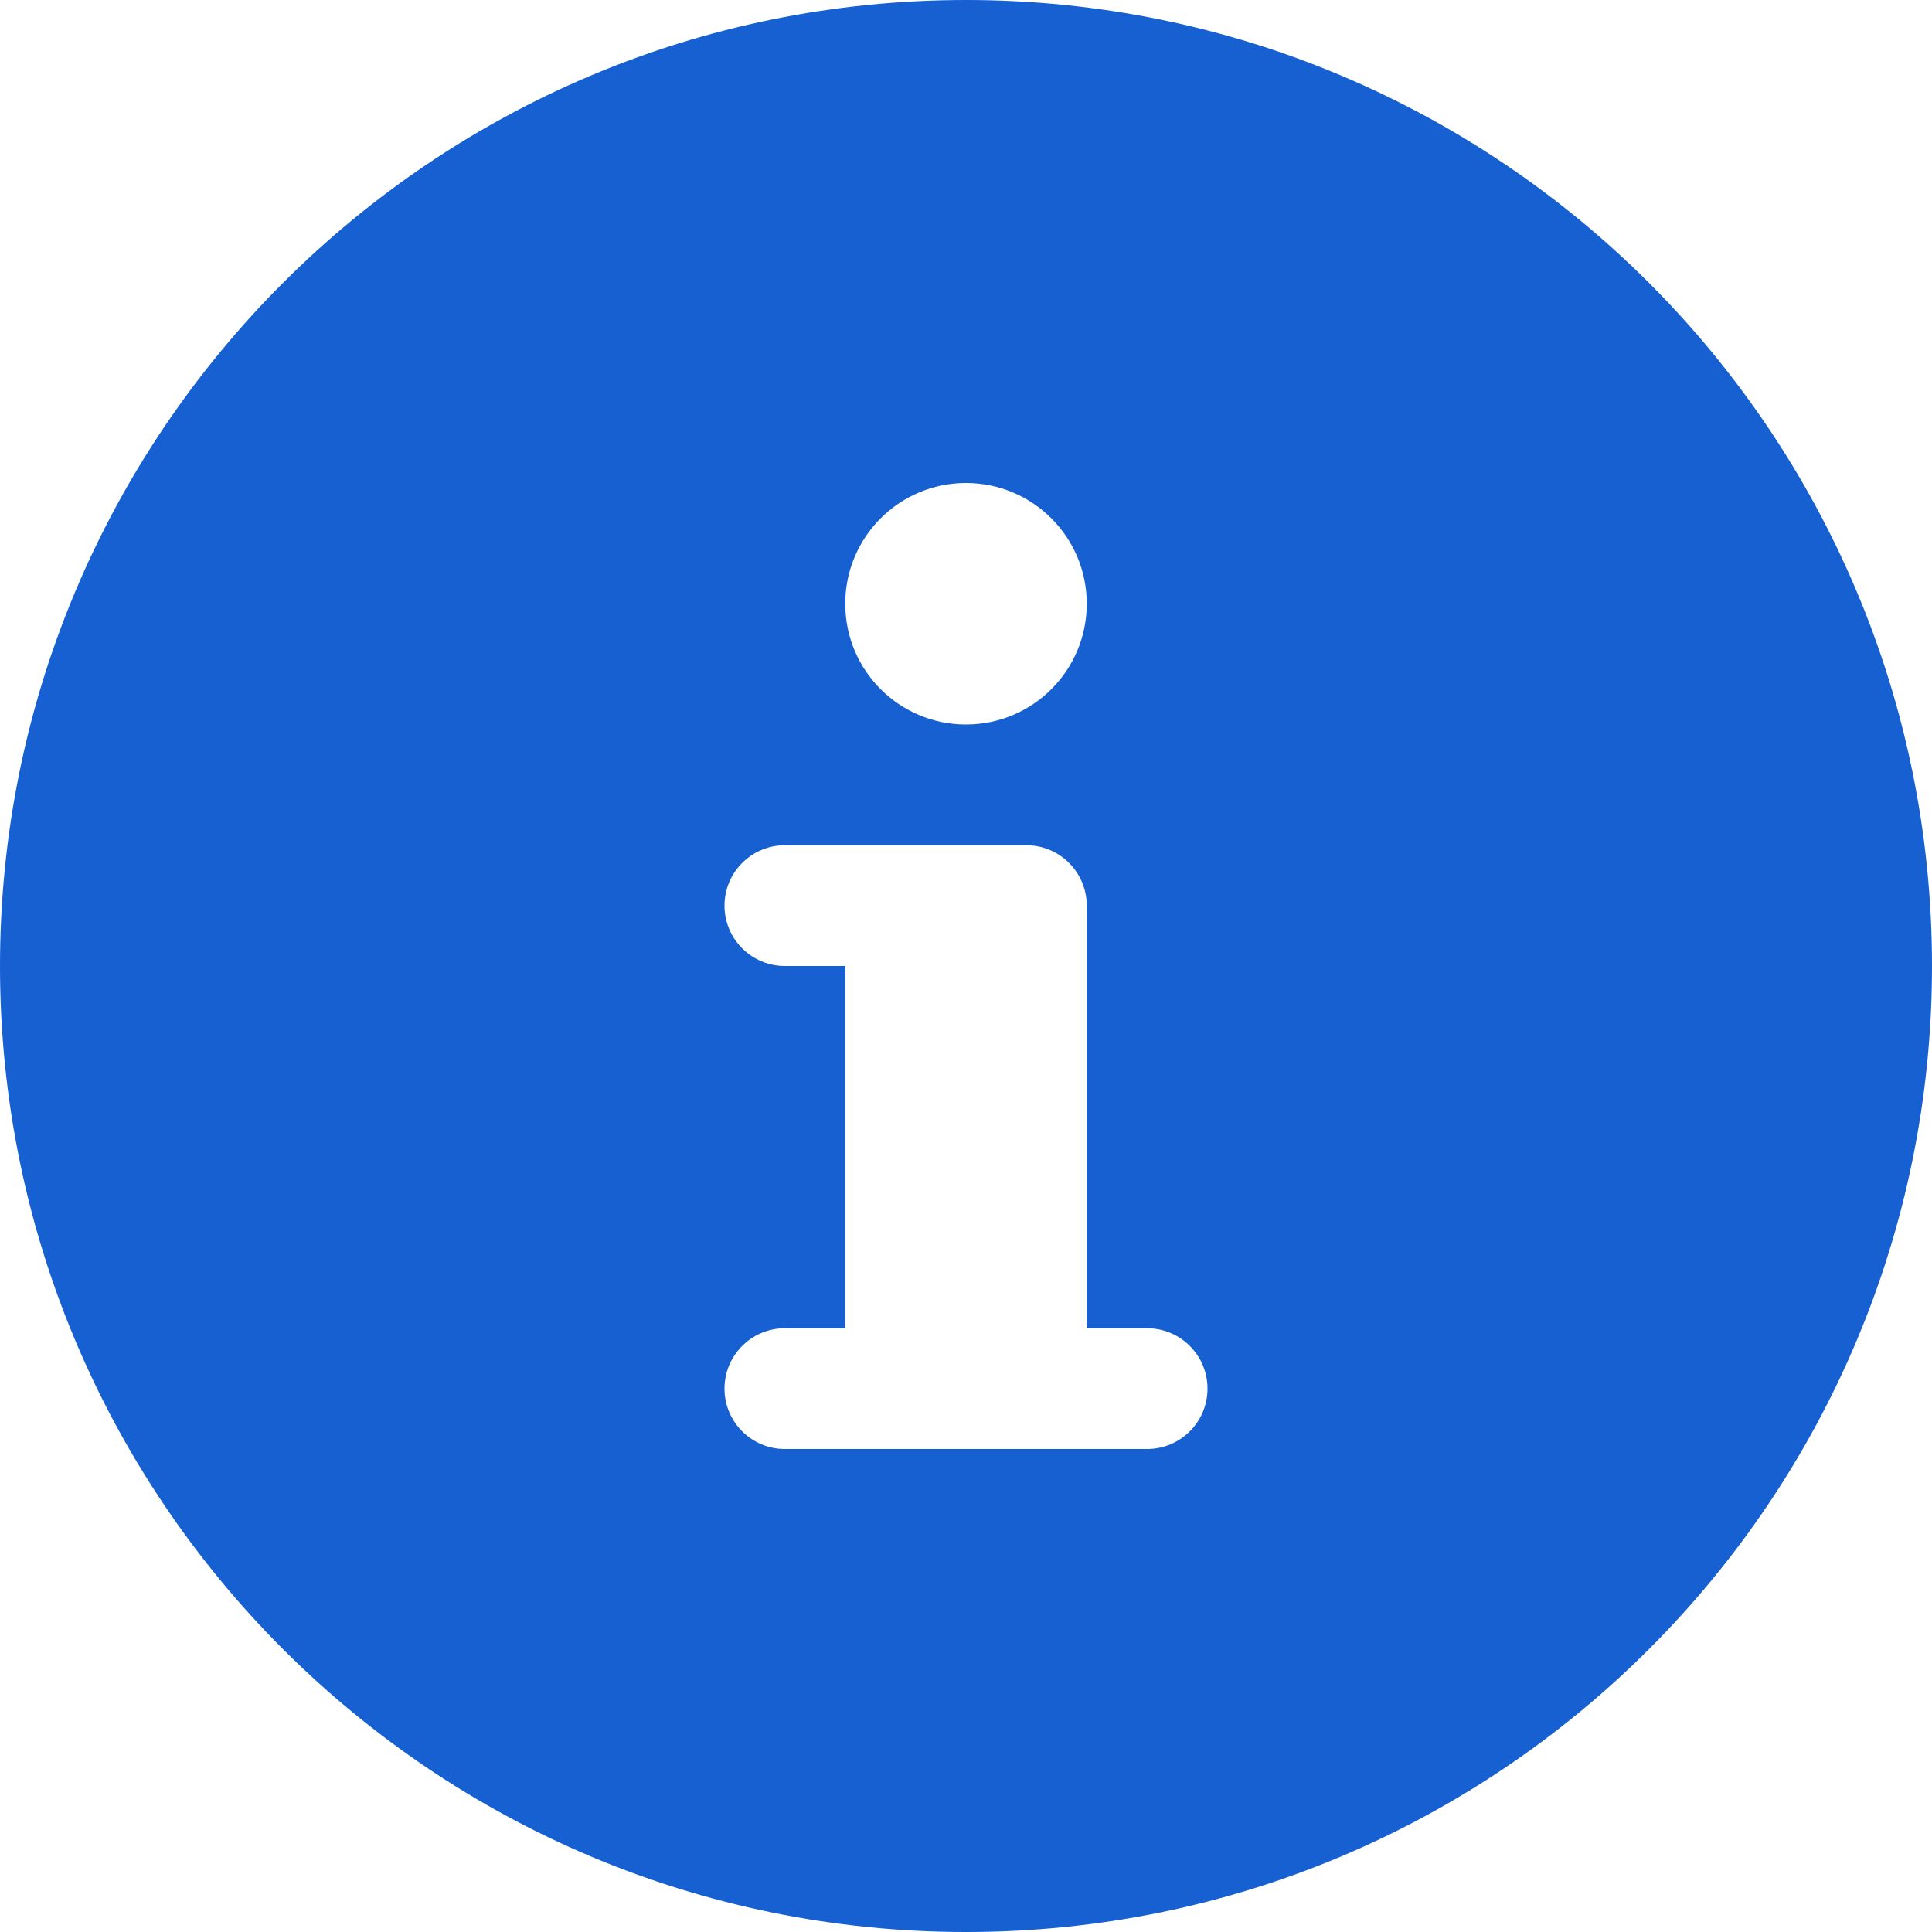 <svg width="36" height="36" viewBox="0 0 36 36" fill="none" xmlns="http://www.w3.org/2000/svg">
<g clip-path="url(#clip0_1660_29490)">
<path d="M18 0C8.059 0 0 8.059 0 18C0 27.942 8.059 36 18 36C27.941 36 36 27.942 36 18C36 8.059 27.941 0 18 0ZM18 9C19.243 9 20.25 10.007 20.25 11.25C20.25 12.493 19.243 13.5 18 13.5C16.757 13.5 15.75 12.493 15.75 11.25C15.75 10.007 16.757 9 18 9ZM21.375 27H14.625C14.004 27 13.5 26.497 13.5 25.875C13.5 25.254 14.004 24.75 14.625 24.75H15.75V18H14.625C14.004 18 13.5 17.497 13.5 16.875C13.5 16.254 14.004 15.75 14.625 15.75H19.125C19.746 15.75 20.25 16.254 20.25 16.875V24.75H21.375C21.996 24.75 22.5 25.254 22.5 25.875C22.5 26.497 21.996 27 21.375 27Z" fill="#1760D2"/>
</g>
<defs>
<clipPath id="clip0_1660_29490">
<rect width="36" height="36" fill="white"/>
</clipPath>
</defs>
</svg>
